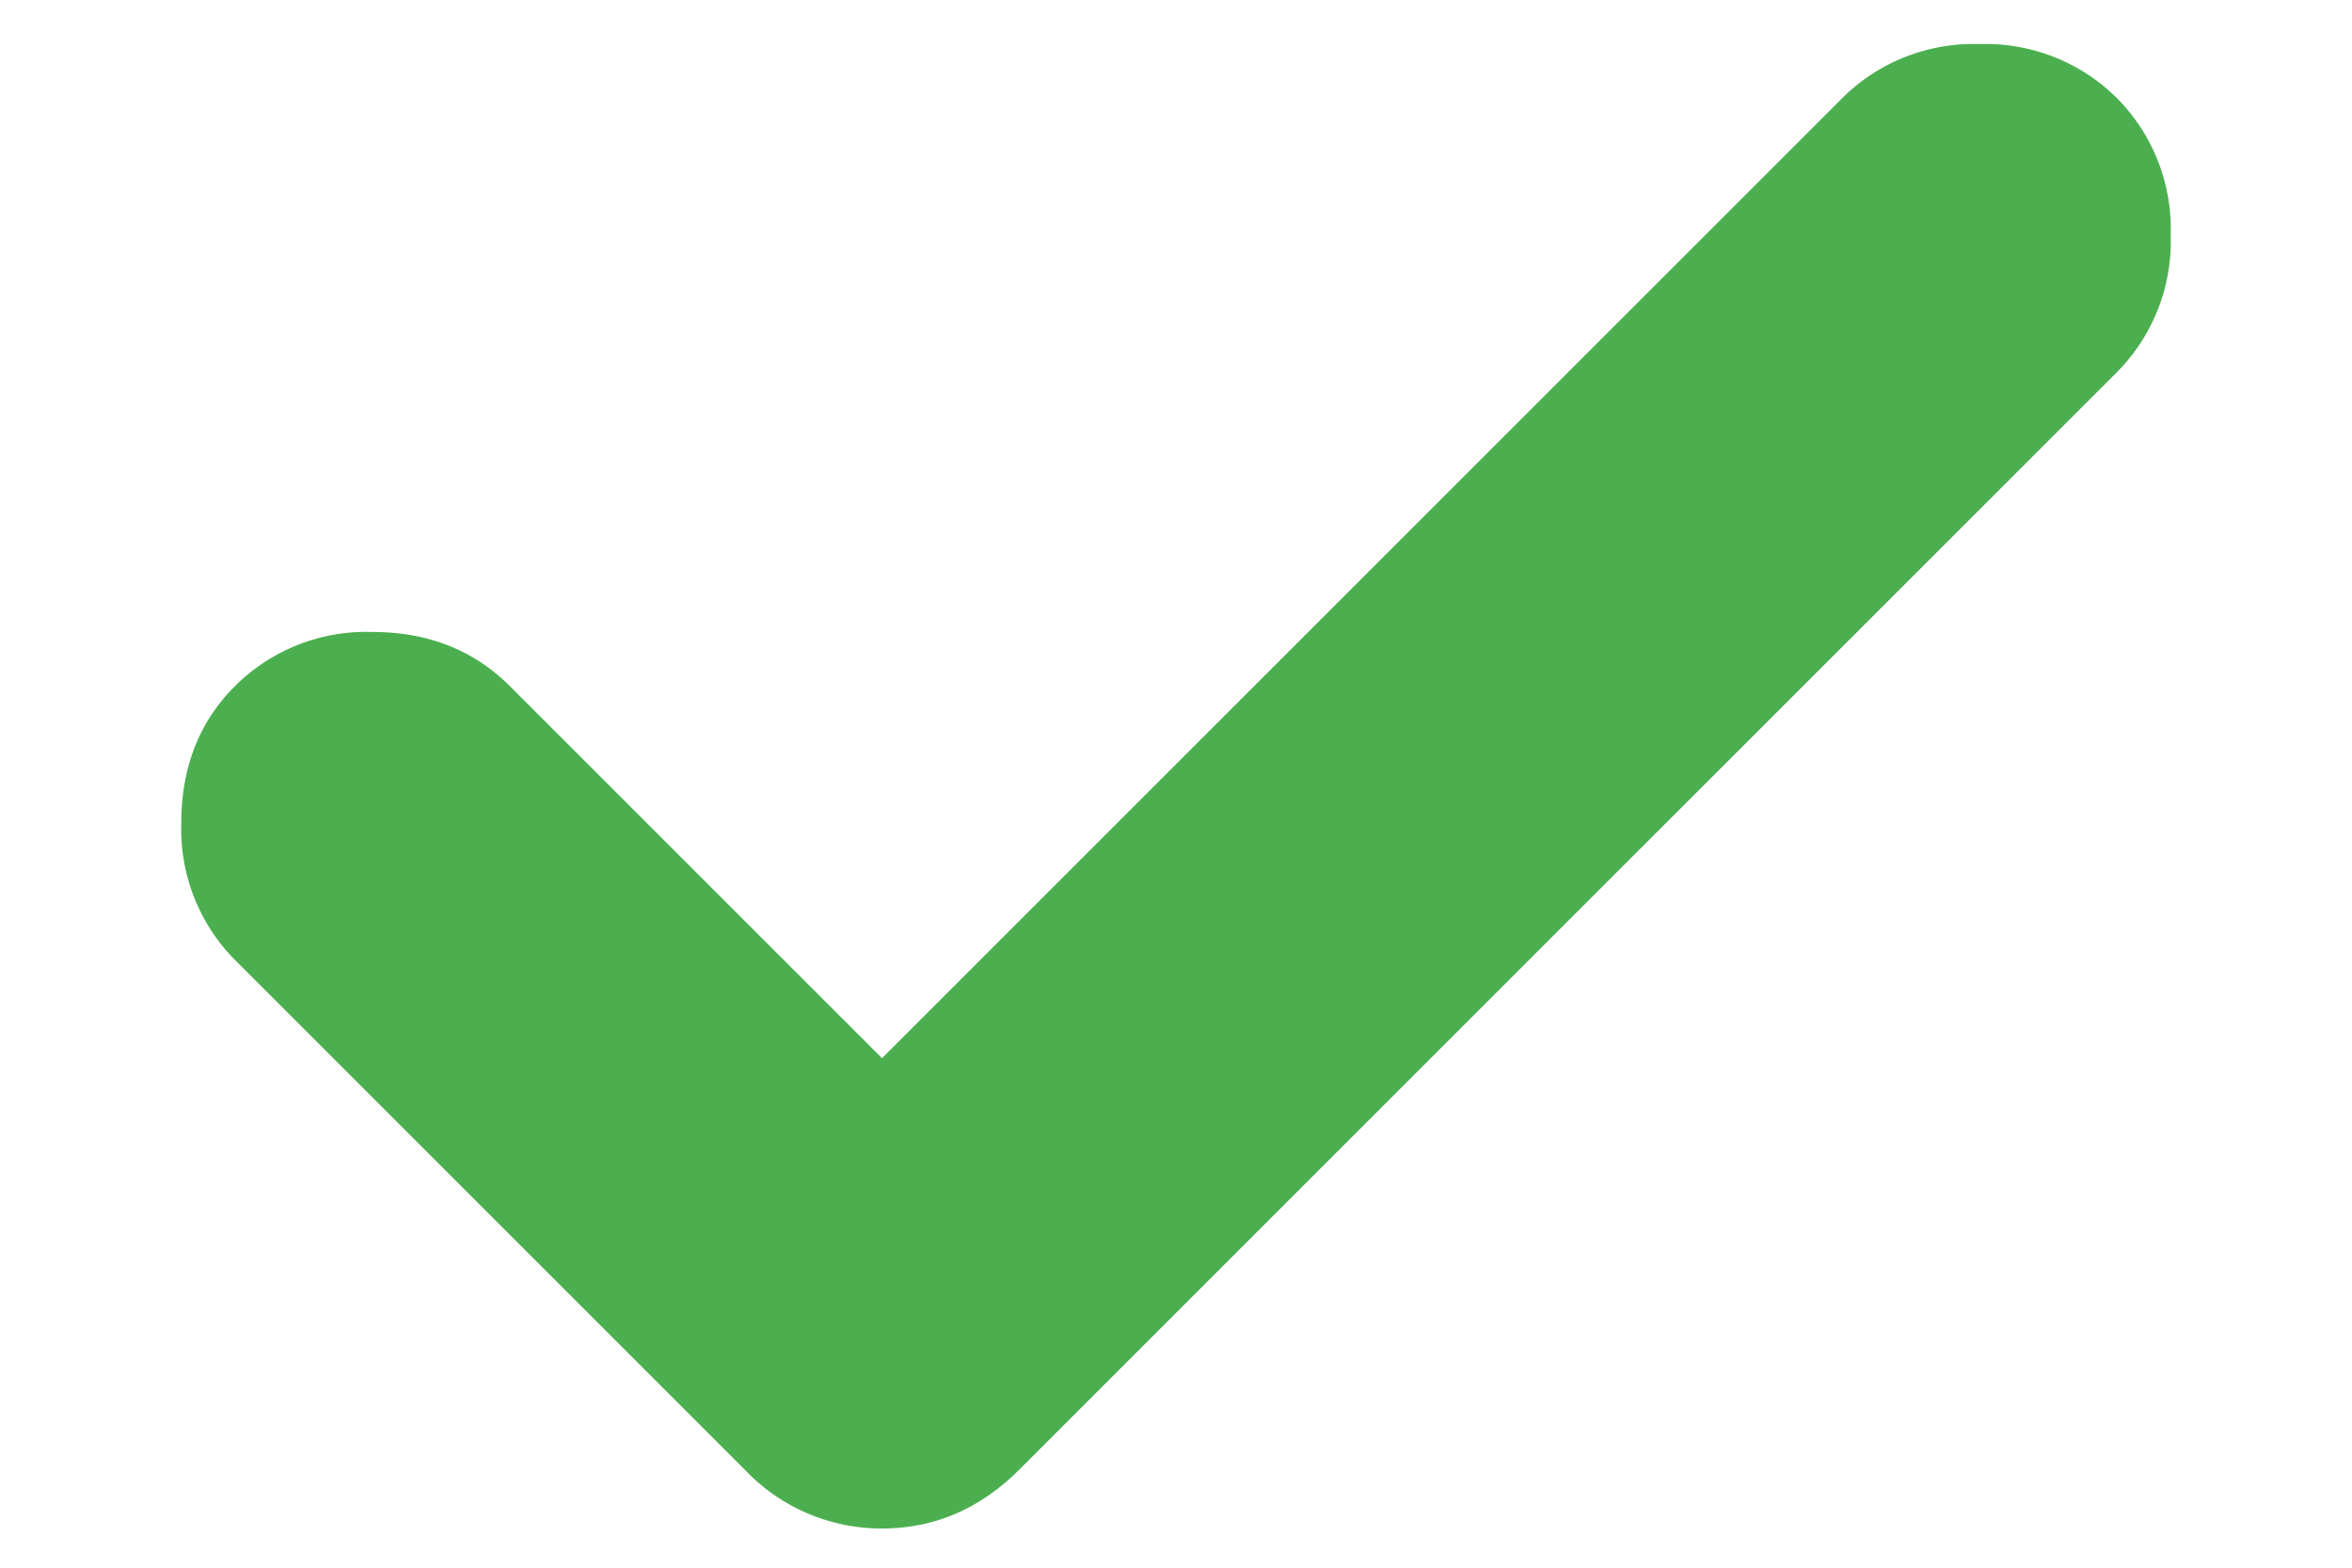 <svg viewBox="0 0 12 8" fill="none" xmlns="http://www.w3.org/2000/svg"><path d="M4.5 5.4L9.4.5a.948.948 0 01.7-.275.95.95 0 01.7.275.948.948 0 01.275.7.948.948 0 01-.275.7L5.2 7.5c-.2.2-.434.3-.7.3a.96.96 0 01-.7-.3L1.2 4.9a.948.948 0 01-.275-.7c0-.283.091-.517.275-.7a.948.948 0 01.7-.275c.283 0 .516.092.7.275l1.9 1.9z" fill="#4BAF4F"/></svg>